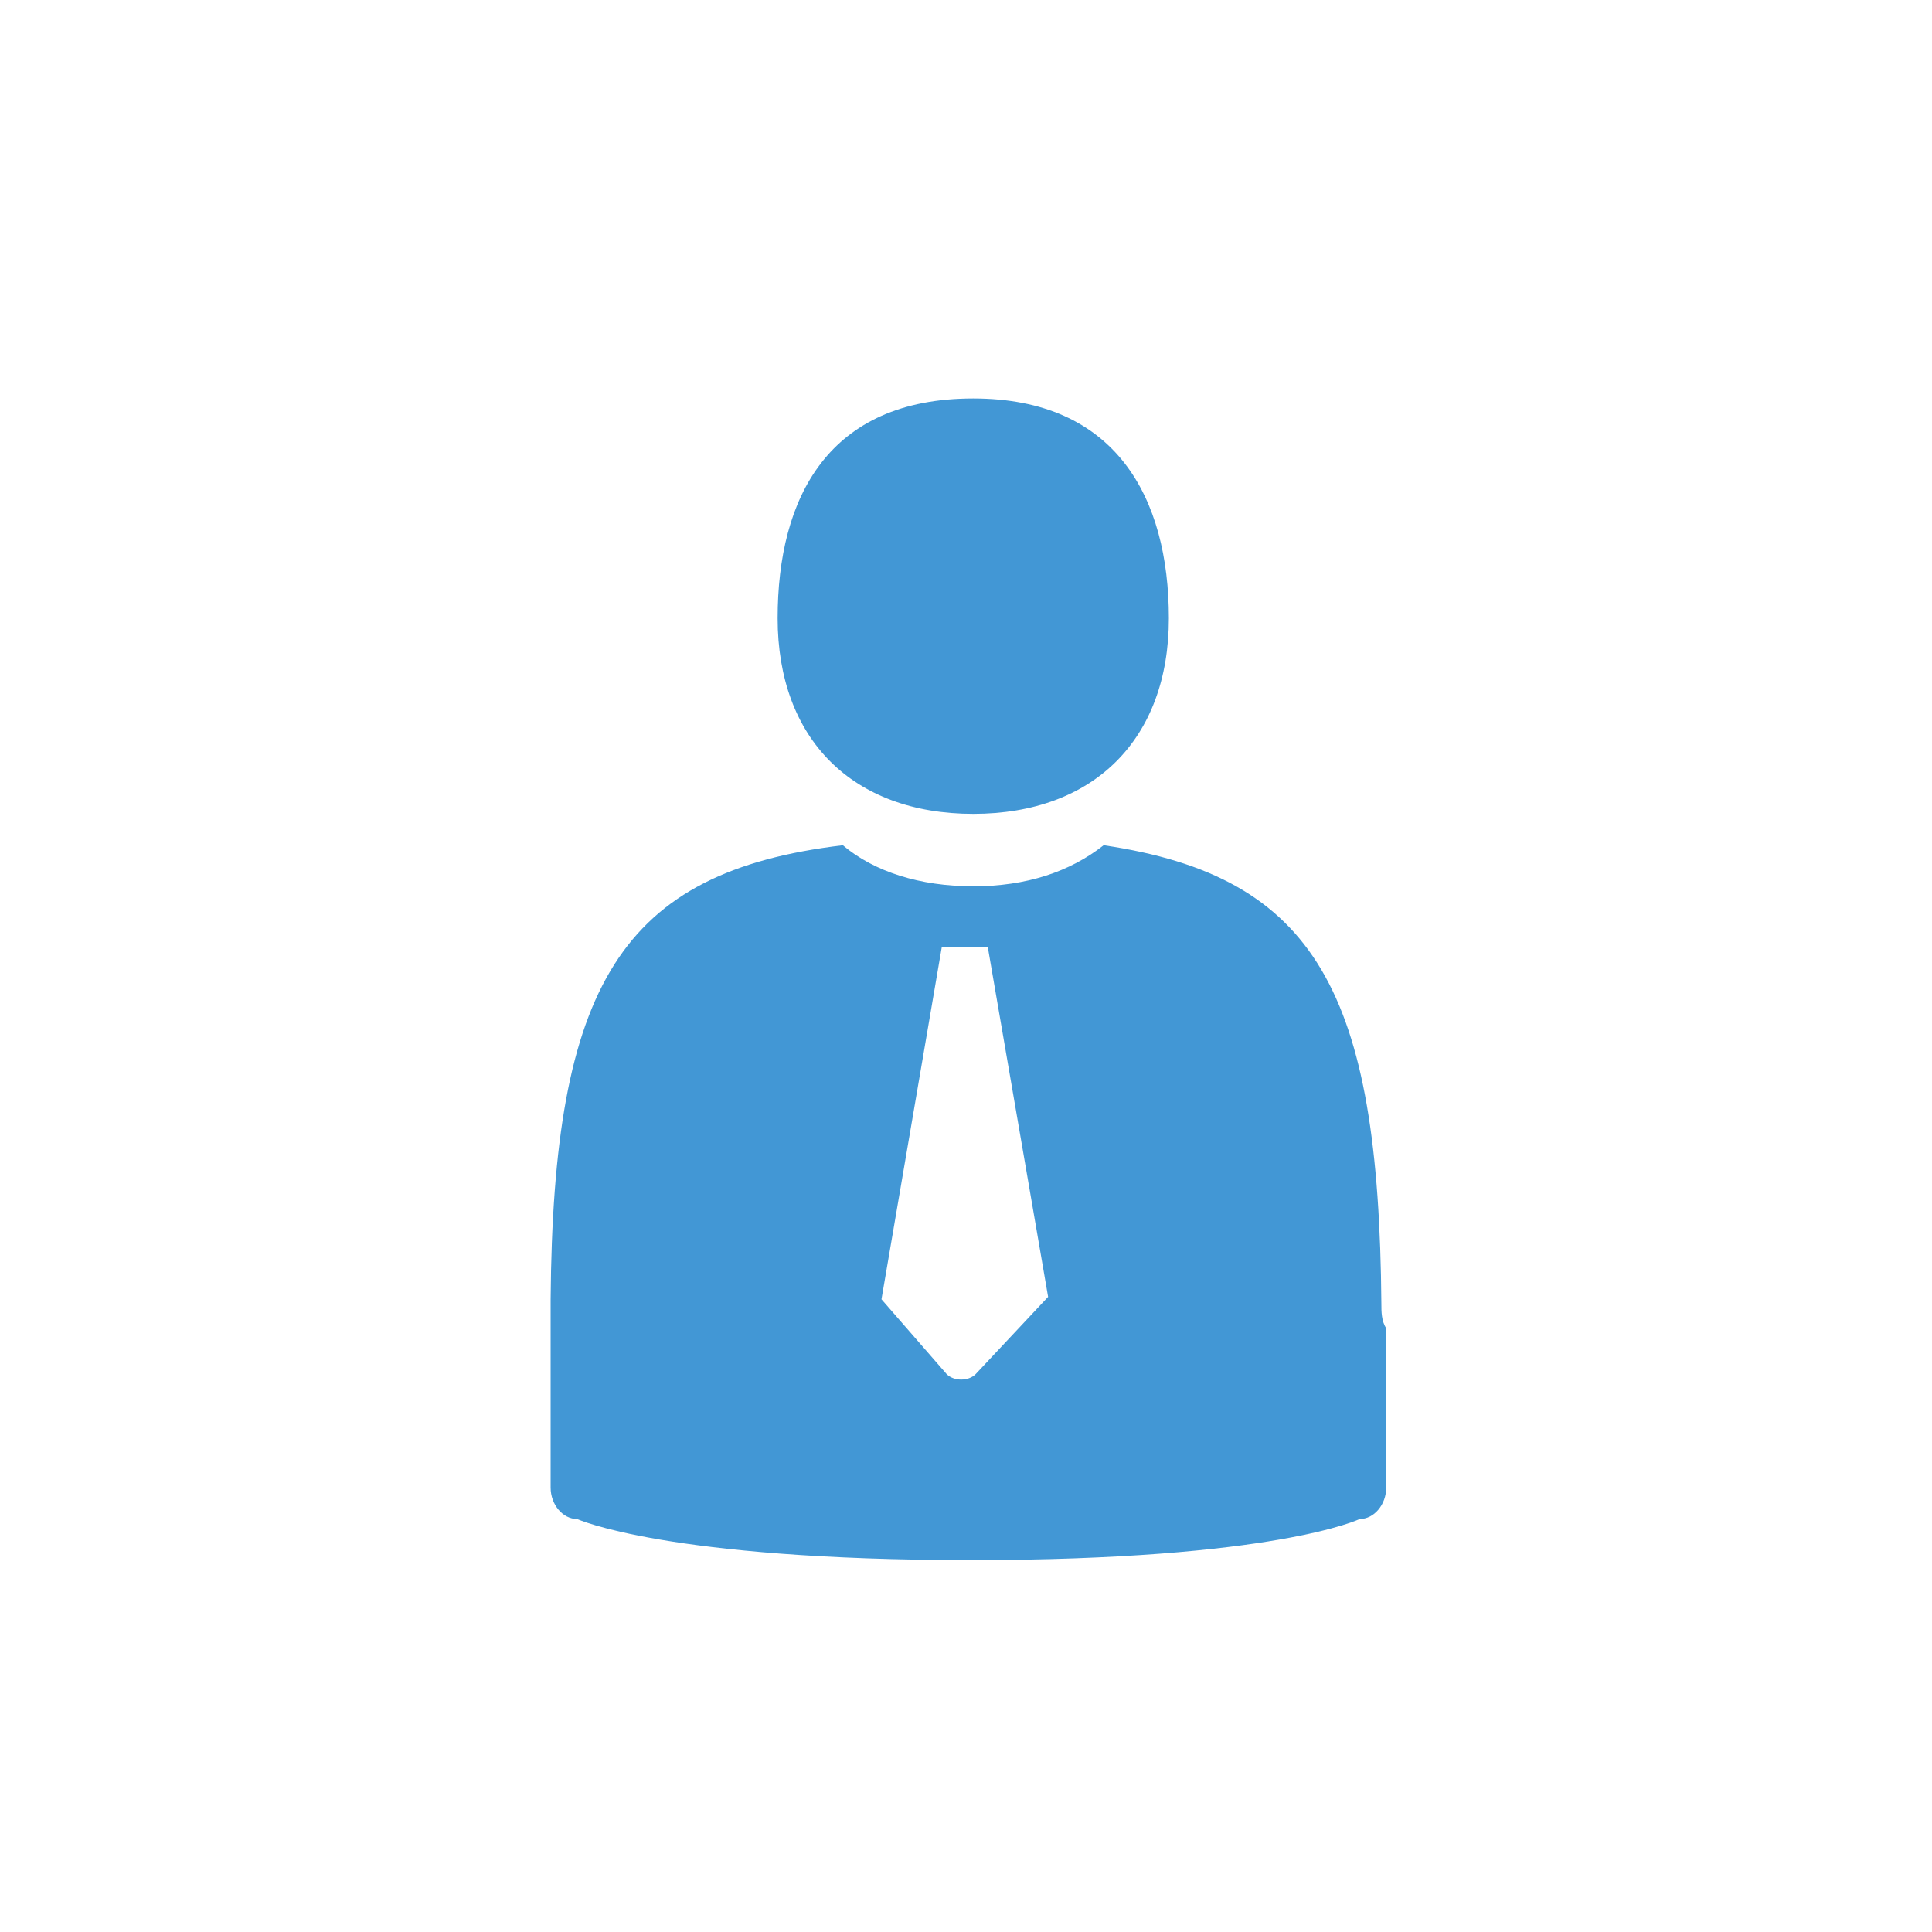 <?xml version="1.0" encoding="utf-8"?>
<!-- Generator: Adobe Illustrator 21.1.0, SVG Export Plug-In . SVG Version: 6.00 Build 0)  -->
<svg version="1.1" id="Ebene_1" xmlns="http://www.w3.org/2000/svg" xmlns:xlink="http://www.w3.org/1999/xlink" x="0px" y="0px"
	 viewBox="0 0 80 80" style="enable-background:new 0 0 80 80;" xml:space="preserve">
    <style>
    /* <![CDATA[ */
    path {
        fill: #4297d5;
    }
    /* ]]> */
    </style>
<g id="XMLID_48_">
	<path id="XMLID_420_" d="M40.3,33.7c5,0,8.1-3.1,8.1-8.1s-2.2-9.1-8.1-9.1c-6,0-8.1,4.1-8.1,9.1C32.2,30.6,35.3,33.7,40.3,33.7z"/>
	<path id="XMLID_380_" d="M57.2,54c-0.1-12.9-2.7-17.7-11.5-19c-1.4,1.1-3.2,1.7-5.4,1.7s-4.1-0.6-5.4-1.7
		c-9.2,1.1-12,5.8-12.1,18.8c0,0.4,0,0.9,0,1.4V56v5.6c0,0.7,0.5,1.3,1.1,1.3c0,0,3.7,1.7,16.3,1.7s16.1-1.7,16.1-1.7
		c0.6,0,1.1-0.6,1.1-1.3v-5.5c0-0.7,0-1.1,0-1.1C57.2,54.7,57.2,54.3,57.2,54z M40.4,56.9c-0.3,0.3-0.9,0.3-1.2,0l-2.7-3.1L39,39.2
		h1.9l2.5,14.5L40.4,56.9z"/>
</g>
</svg>
